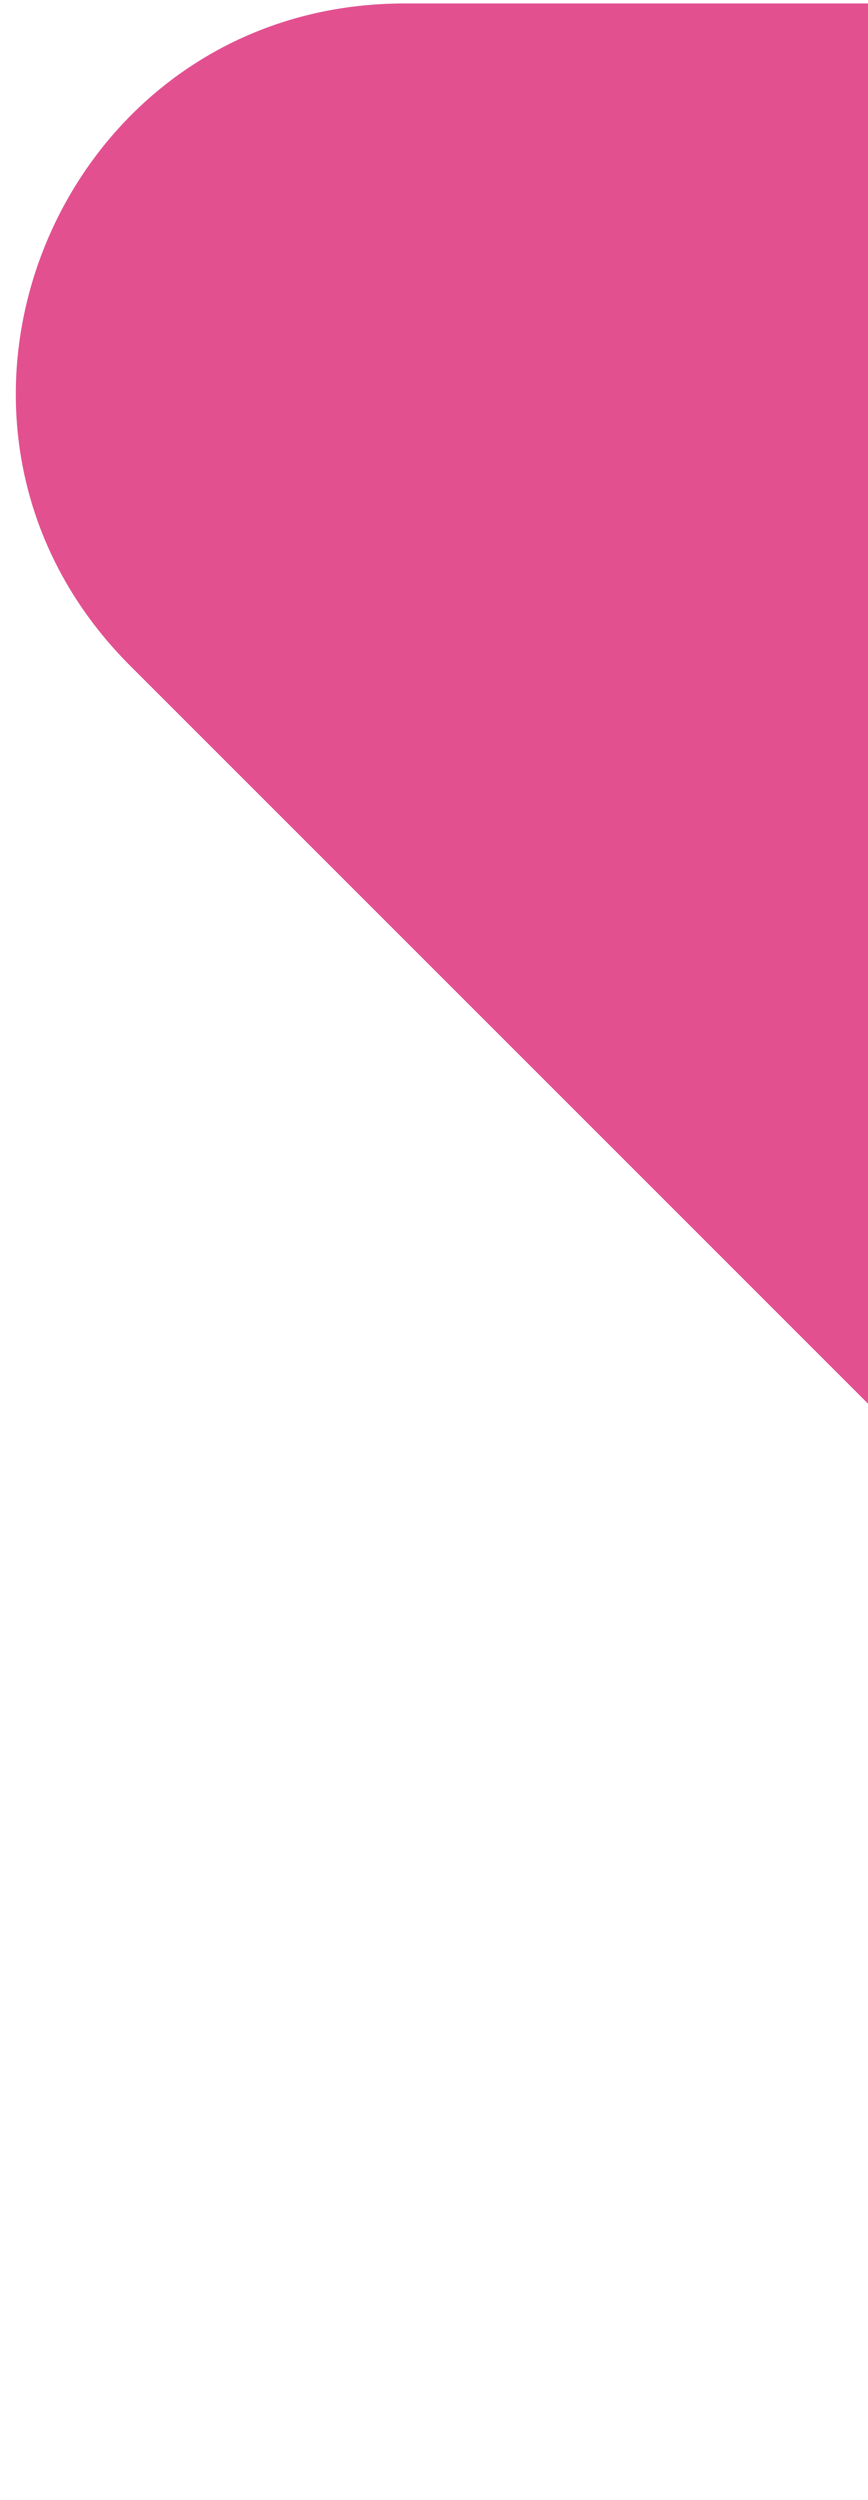 <svg width="50" height="144" viewBox="0 0 50 144" fill="none" xmlns="http://www.w3.org/2000/svg">
<path d="M171.534 148.429V22.537C171.534 10.185 161.521 0.199 149.196 0.199H23.303C3.387 0.199 -6.571 24.279 7.495 38.345L133.388 164.237C147.454 178.304 171.534 168.346 171.534 148.429Z" fill="#E35090"/>
</svg>
